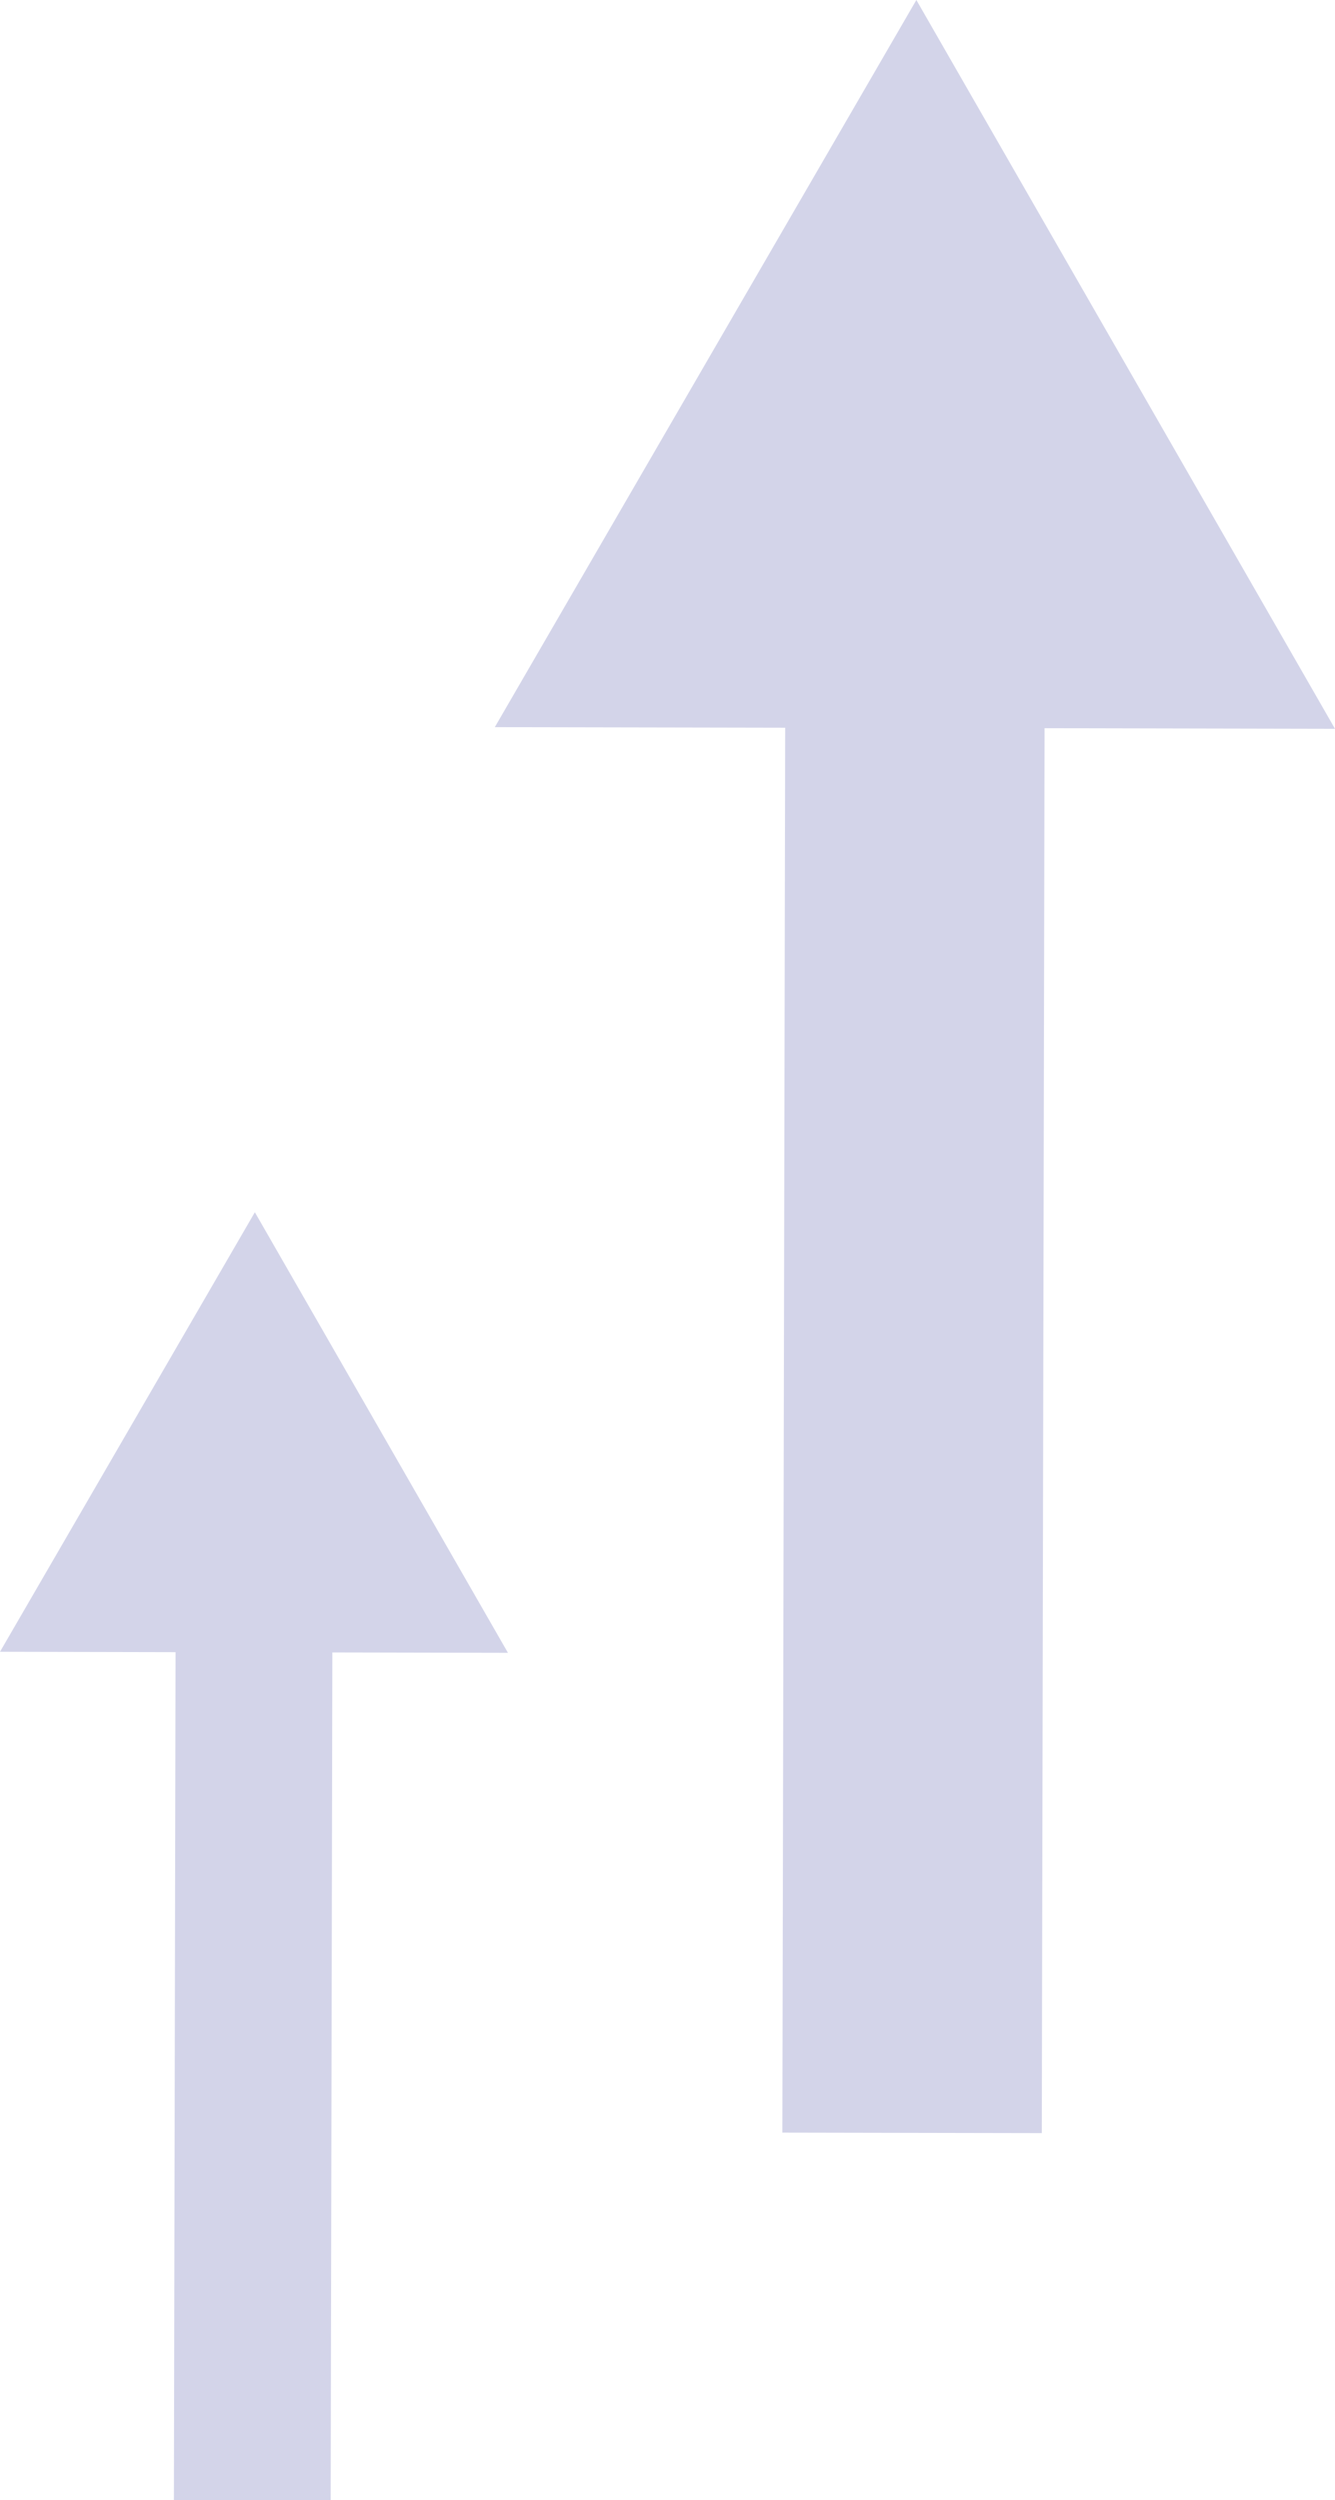 <?xml version="1.0" encoding="utf-8"?>
<!-- Generator: Adobe Illustrator 16.0.0, SVG Export Plug-In . SVG Version: 6.00 Build 0)  -->
<!DOCTYPE svg PUBLIC "-//W3C//DTD SVG 1.1//EN" "http://www.w3.org/Graphics/SVG/1.1/DTD/svg11.dtd">
<svg version="1.1" id="Layer_1" xmlns="http://www.w3.org/2000/svg" xmlns:xlink="http://www.w3.org/1999/xlink" x="0px" y="0px"
	 width="80.144px" height="150px" viewBox="0 0 80.144 150" enable-background="new 0 0 80.144 150" xml:space="preserve">
<g>
	<polygon fill="#D3D4E9" points="80.144,43.728 67.578,21.863 55.012,0 42.358,21.813 29.705,43.628 47.137,43.663 46.968,127.955 
		62.542,127.985 62.708,43.691 	"/>
</g>
<g>
	<polygon fill="#D3D4E9" points="30.494,99.167 22.896,85.948 15.3,72.733 7.65,85.921 0,99.105 10.539,99.128 10.439,150.088 
		19.851,150.104 19.952,99.145 	"/>
</g>
</svg>
